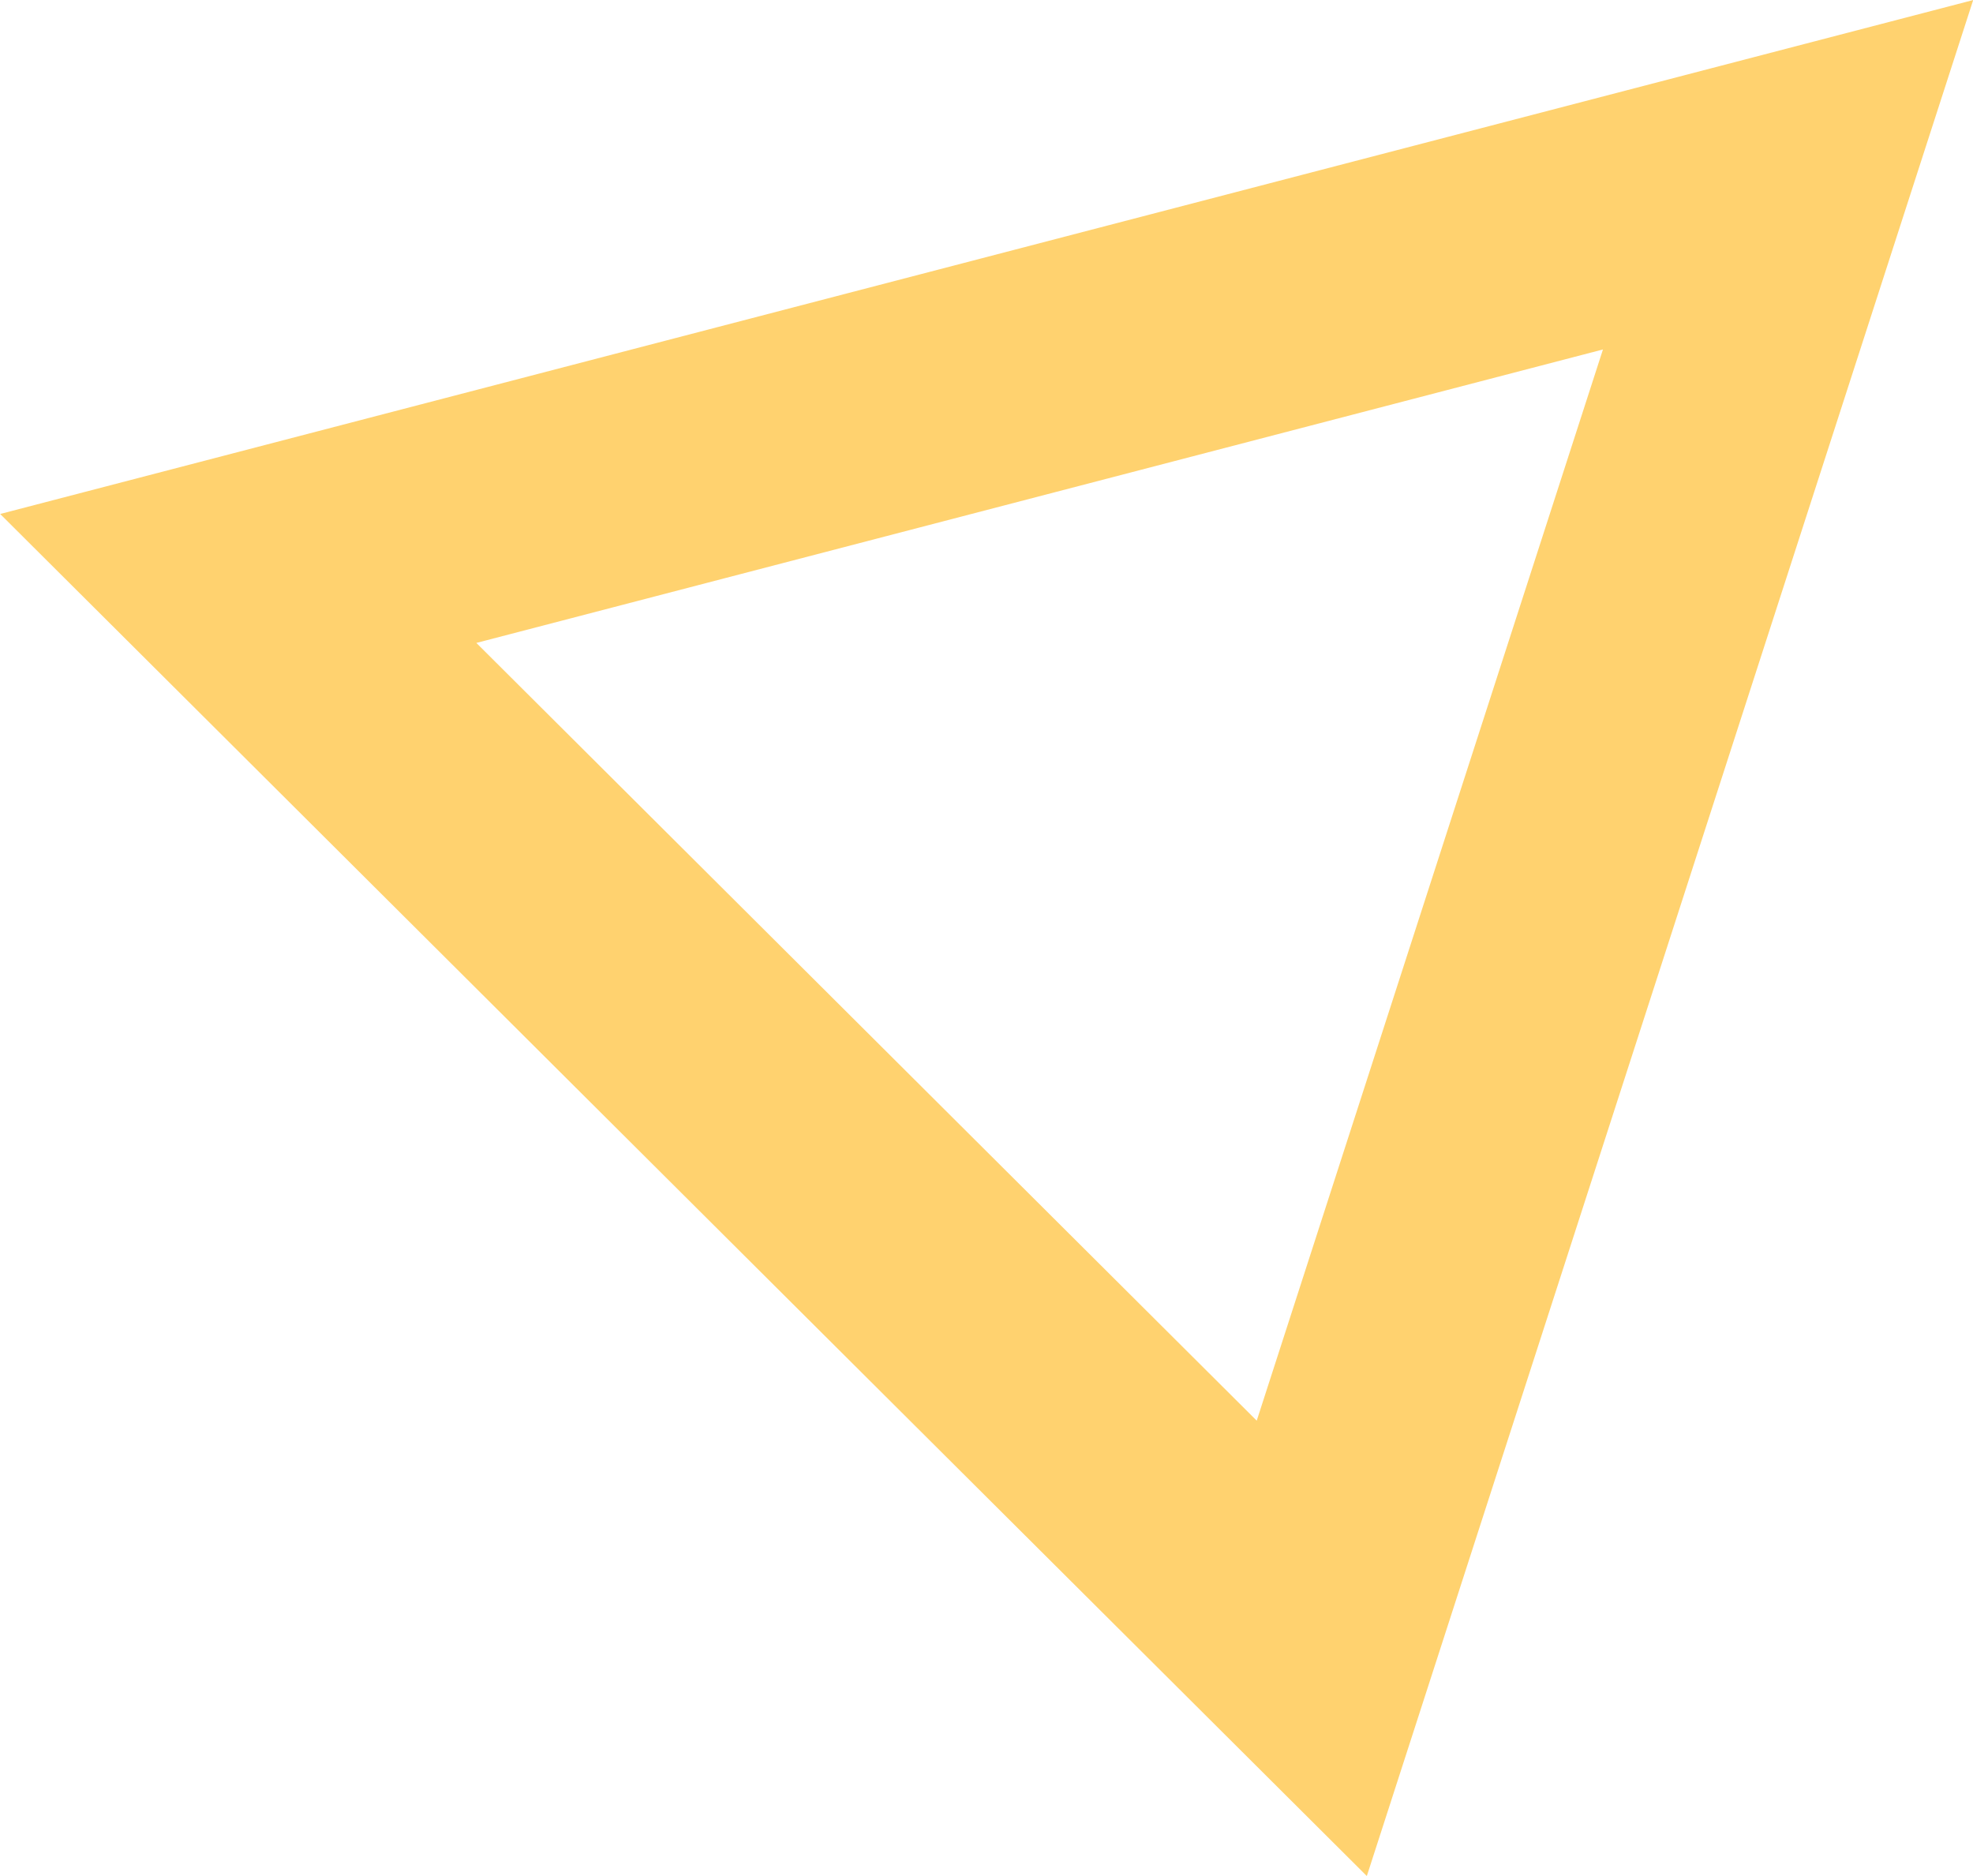 <svg width="80.594" height="76.628" fill="none" style="-webkit-print-color-adjust:exact" version="1.1" viewBox="2299 367 80.594 76.628" xmlns="http://www.w3.org/2000/svg"><g transform="translate(-3.967 -14.672)"><path rx="0" ry="0" d="m2312.7 405.3 63.307-16.49-19.456 60.192z"/><g class="stroke-shape"><path rx="0" ry="0" d="m2312.7 405.3 63.307-16.49-19.456 60.192z" fill="none" stroke="#ffd26f" stroke-linecap="round" stroke-width="10"/></g></g></svg>
